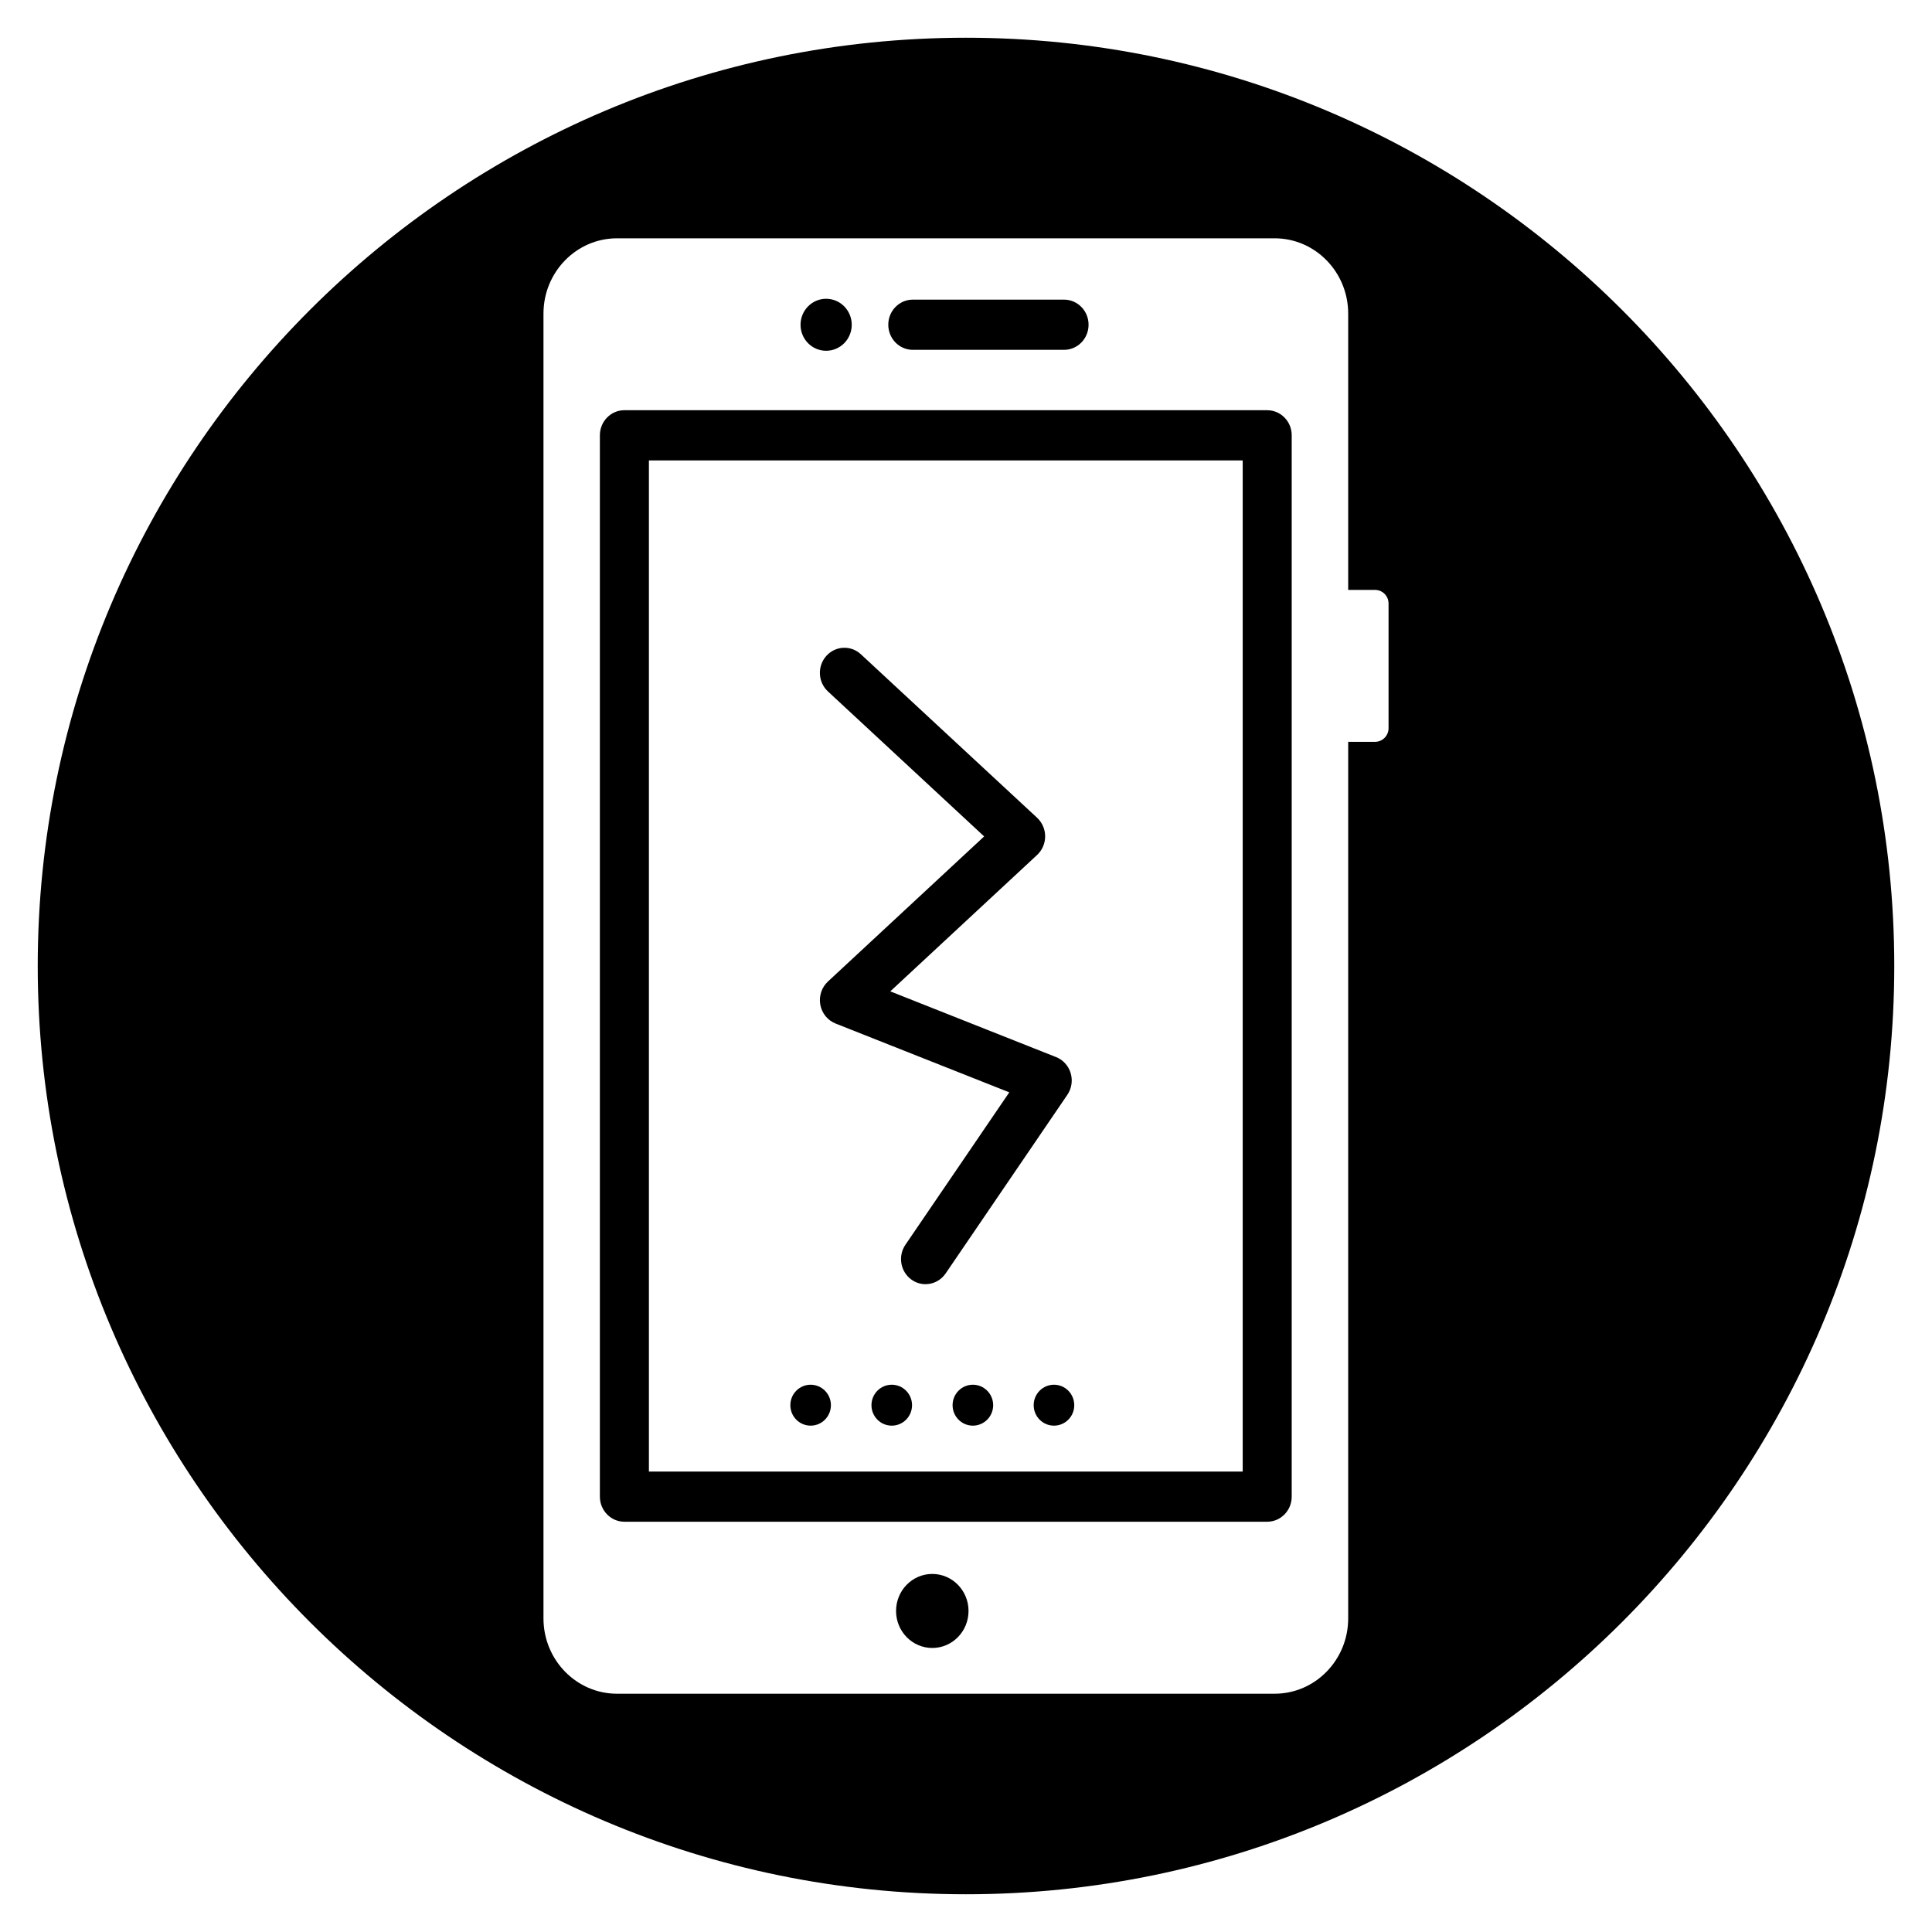 <?xml version="1.0" encoding="UTF-8"?>
<!-- Uploaded to: ICON Repo, www.iconrepo.com, Generator: ICON Repo Mixer Tools -->
<svg fill="#000000" width="800px" height="800px" version="1.1" viewBox="144 144 512 512" xmlns="http://www.w3.org/2000/svg">
 <g>
  <path d="m385.7 516.39c0 2.996-2.406 5.422-5.375 5.422-2.973 0-5.379-2.426-5.379-5.422 0-2.996 2.406-5.426 5.379-5.426 2.969 0 5.375 2.43 5.375 5.426"/>
  <path d="m400.67 570.92c0 5.418-4.301 9.809-9.605 9.809s-9.602-4.391-9.602-9.809c0-5.414 4.297-9.809 9.602-9.809s9.605 4.394 9.605 9.809"/>
  <path d="m369.72 230.07c0 3.805-3.039 6.887-6.785 6.887-3.75 0-6.785-3.082-6.785-6.887 0-3.805 3.035-6.891 6.785-6.891 3.746 0 6.785 3.086 6.785 6.891"/>
  <path d="m385.9 236.71h40.086c3.59 0 6.496-2.977 6.496-6.652 0-3.668-2.906-6.652-6.496-6.652h-40.086c-3.59 0-6.496 2.977-6.496 6.652 0.004 3.676 2.906 6.652 6.496 6.652z"/>
  <path d="m428.69 516.39c0 2.996-2.406 5.422-5.375 5.422s-5.379-2.426-5.379-5.422c0-2.996 2.41-5.426 5.379-5.426s5.375 2.43 5.375 5.426"/>
  <path d="m407.2 516.39c0 2.996-2.41 5.422-5.379 5.422s-5.375-2.426-5.375-5.422c0-2.996 2.406-5.426 5.375-5.426s5.379 2.43 5.379 5.426"/>
  <path d="m404.81 365.66-41.398 38.453c-1.668 1.551-2.434 3.871-2.023 6.141 0.41 2.266 1.945 4.156 4.047 4.992l46.035 18.238-27.52 40.383c-2.055 3.016-1.332 7.164 1.613 9.258 1.133 0.812 2.434 1.195 3.707 1.195 2.055 0 4.07-0.992 5.336-2.844l32.25-47.336c1.141-1.676 1.465-3.793 0.883-5.746s-2.008-3.527-3.871-4.258l-43.934-17.414 38.91-36.148c1.355-1.258 2.133-3.055 2.133-4.93s-0.781-3.668-2.133-4.93l-46.703-43.328c-2.66-2.465-6.762-2.258-9.18 0.465-2.41 2.723-2.203 6.926 0.457 9.391z"/>
  <path d="m400 154c-135.64 0-246 110.36-246 246 0 135.64 110.36 246 246 246 135.64 0 246-110.36 246-246 0-135.64-110.36-246-246-246zm111.98 182.98c0 2-1.605 3.613-3.582 3.613h-6.918c-0.07 0-0.125-0.039-0.195-0.039v232.35c0 10.996-8.738 19.949-19.484 19.949h-174.29c-10.746 0-19.484-8.949-19.484-19.949v-345.8c0-11.004 8.738-19.949 19.484-19.949h174.29c10.746 0 19.484 8.949 19.484 19.949v73.266c0.07 0 0.125-0.039 0.195-0.039h6.918c1.984 0 3.582 1.613 3.582 3.613z"/>
  <path d="m479.82 252.71h-170.35c-3.59 0-6.496 2.977-6.496 6.652v281.26c0 3.668 2.906 6.652 6.496 6.652h170.35c3.59 0 6.496-2.977 6.496-6.652v-281.26c0.008-3.668-2.906-6.648-6.496-6.648zm-6.492 281.27h-157.36v-267.96h157.36z"/>
  <path d="m364.2 516.39c0 2.996-2.406 5.422-5.375 5.422s-5.375-2.426-5.375-5.422c0-2.996 2.406-5.426 5.375-5.426s5.375 2.43 5.375 5.426"/>
 </g>
</svg>